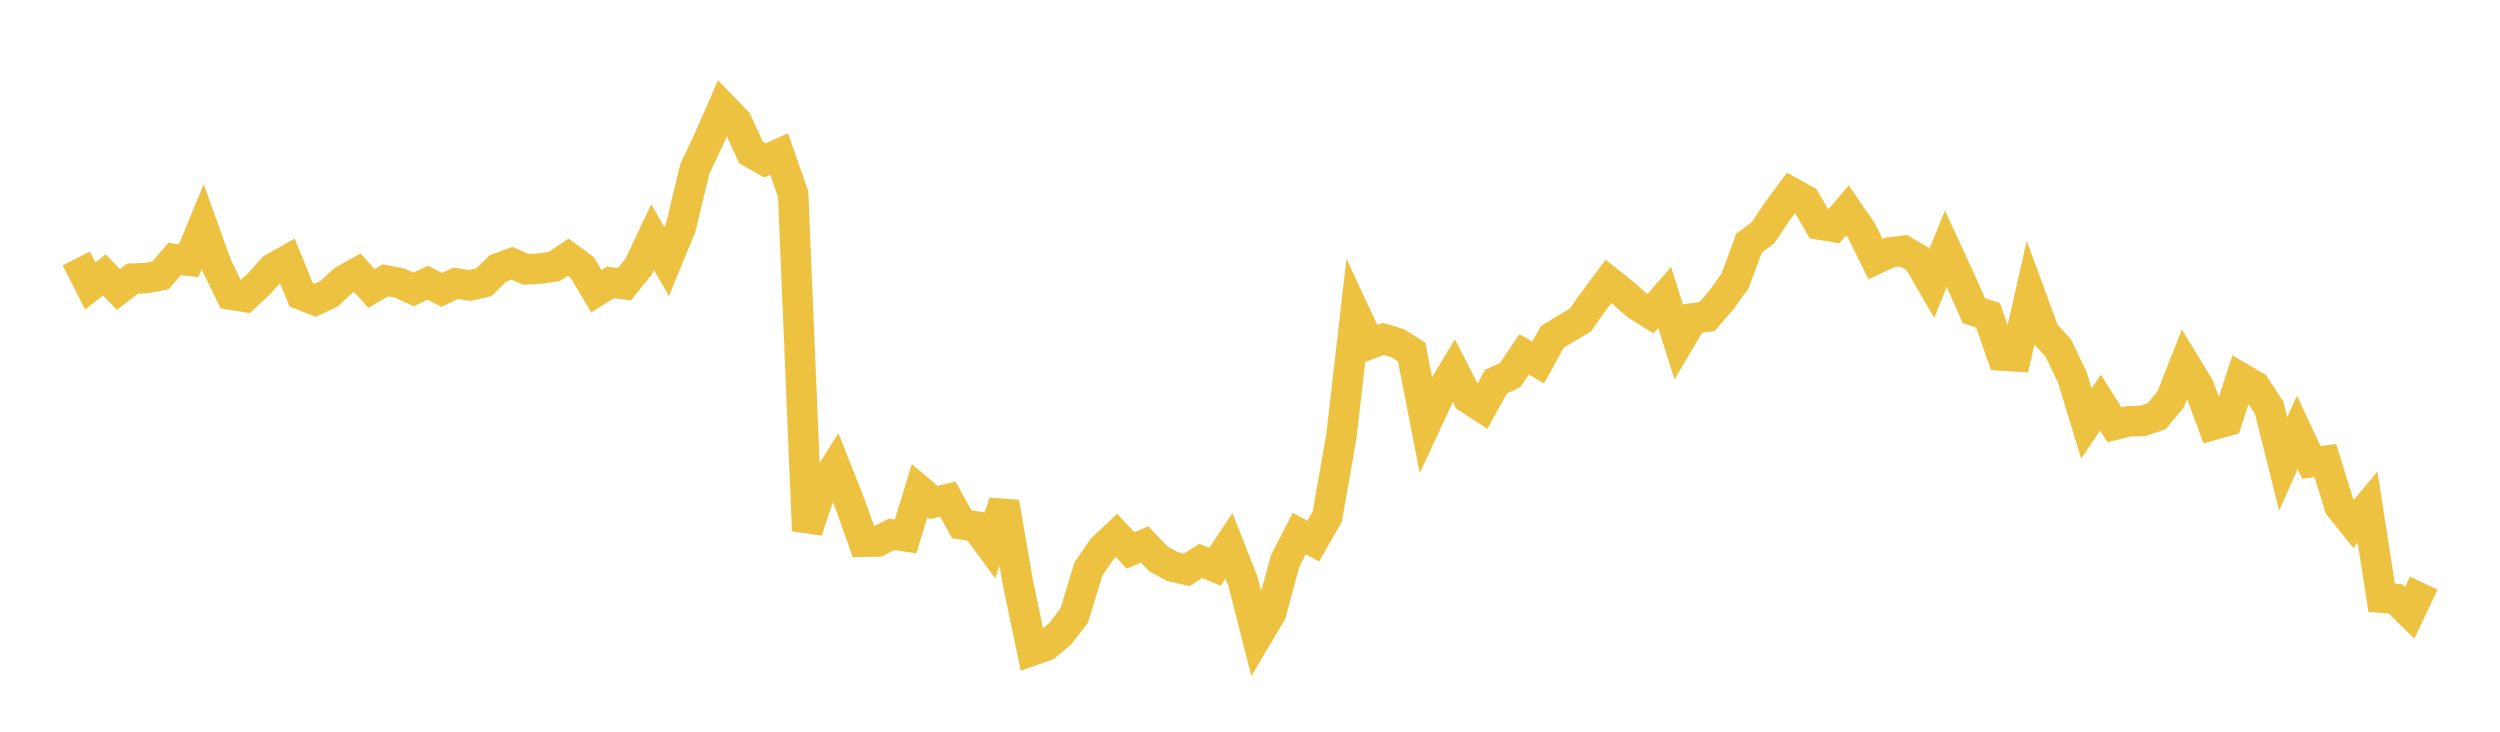 <svg width="164" height="48" xmlns="http://www.w3.org/2000/svg" xmlns:xlink="http://www.w3.org/1999/xlink"><path fill="none" stroke="rgb(237,194,64)" stroke-width="2" d="M5,16.95L5.922,18.765L6.844,18.029L7.766,18.99L8.689,18.279L9.611,18.243L10.533,18.063L11.455,16.987L12.377,17.1L13.299,14.861L14.222,17.431L15.144,19.324L16.066,19.473L16.988,18.62L17.91,17.595L18.832,17.079L19.754,19.331L20.677,19.696L21.599,19.259L22.521,18.405L23.443,17.889L24.365,18.922L25.287,18.39L26.21,18.568L27.132,18.989L28.054,18.544L28.976,19.013L29.898,18.585L30.82,18.725L31.743,18.517L32.665,17.613L33.587,17.271L34.509,17.671L35.431,17.612L36.353,17.483L37.275,16.87L38.198,17.55L39.12,19.106L40.042,18.528L40.964,18.641L41.886,17.508L42.808,15.555L43.731,17.157L44.653,14.929L45.575,11.097L46.497,9.14L47.419,7.032L48.341,7.978L49.263,9.997L50.186,10.52L51.108,10.101L52.03,12.737L52.952,34.818L53.874,32.08L54.796,30.615L55.719,32.94L56.641,35.535L57.563,35.526L58.485,35.054L59.407,35.185L60.329,32.183L61.251,32.96L62.174,32.738L63.096,34.396L64.018,34.53L64.94,35.781L65.862,32.952L66.784,38.281L67.707,42.677L68.629,42.35L69.551,41.569L70.473,40.371L71.395,37.335L72.317,35.988L73.24,35.121L74.162,36.11L75.084,35.716L76.006,36.674L76.928,37.173L77.85,37.382L78.772,36.792L79.695,37.183L80.617,35.801L81.539,38.145L82.461,41.76L83.383,40.203L84.305,36.8L85.228,35.003L86.15,35.497L87.072,33.883L87.994,28.614L88.916,20.602L89.838,22.576L90.76,22.235L91.683,22.511L92.605,23.098L93.527,27.825L94.449,25.843L95.371,24.309L96.293,26.106L97.216,26.707L98.138,25.027L99.06,24.609L99.982,23.249L100.904,23.778L101.826,22.101L102.749,21.544L103.671,20.994L104.593,19.695L105.515,18.461L106.437,19.19L107.359,19.998L108.281,20.575L109.204,19.514L110.126,22.452L111.048,20.883L111.97,20.772L112.892,19.712L113.814,18.442L114.737,15.949L115.659,15.26L116.581,13.872L117.503,12.627L118.425,13.136L119.347,14.729L120.269,14.881L121.192,13.799L122.114,15.135L123.036,17.001L123.958,16.565L124.88,16.445L125.802,16.993L126.725,18.586L127.647,16.32L128.569,18.319L129.491,20.383L130.413,20.677L131.335,23.324L132.257,23.38L133.18,19.316L134.102,21.825L135.024,22.826L135.946,24.758L136.868,27.784L137.79,26.409L138.713,27.866L139.635,27.634L140.557,27.61L141.479,27.3L142.401,26.186L143.323,23.85L144.246,25.368L145.168,27.876L146.09,27.617L147.012,24.8L147.934,25.341L148.856,26.75L149.778,30.435L150.701,28.359L151.623,30.327L152.545,30.221L153.467,33.208L154.389,34.36L155.311,33.262L156.234,39.207L157.156,39.291L158.078,40.196L159,38.252"></path></svg>